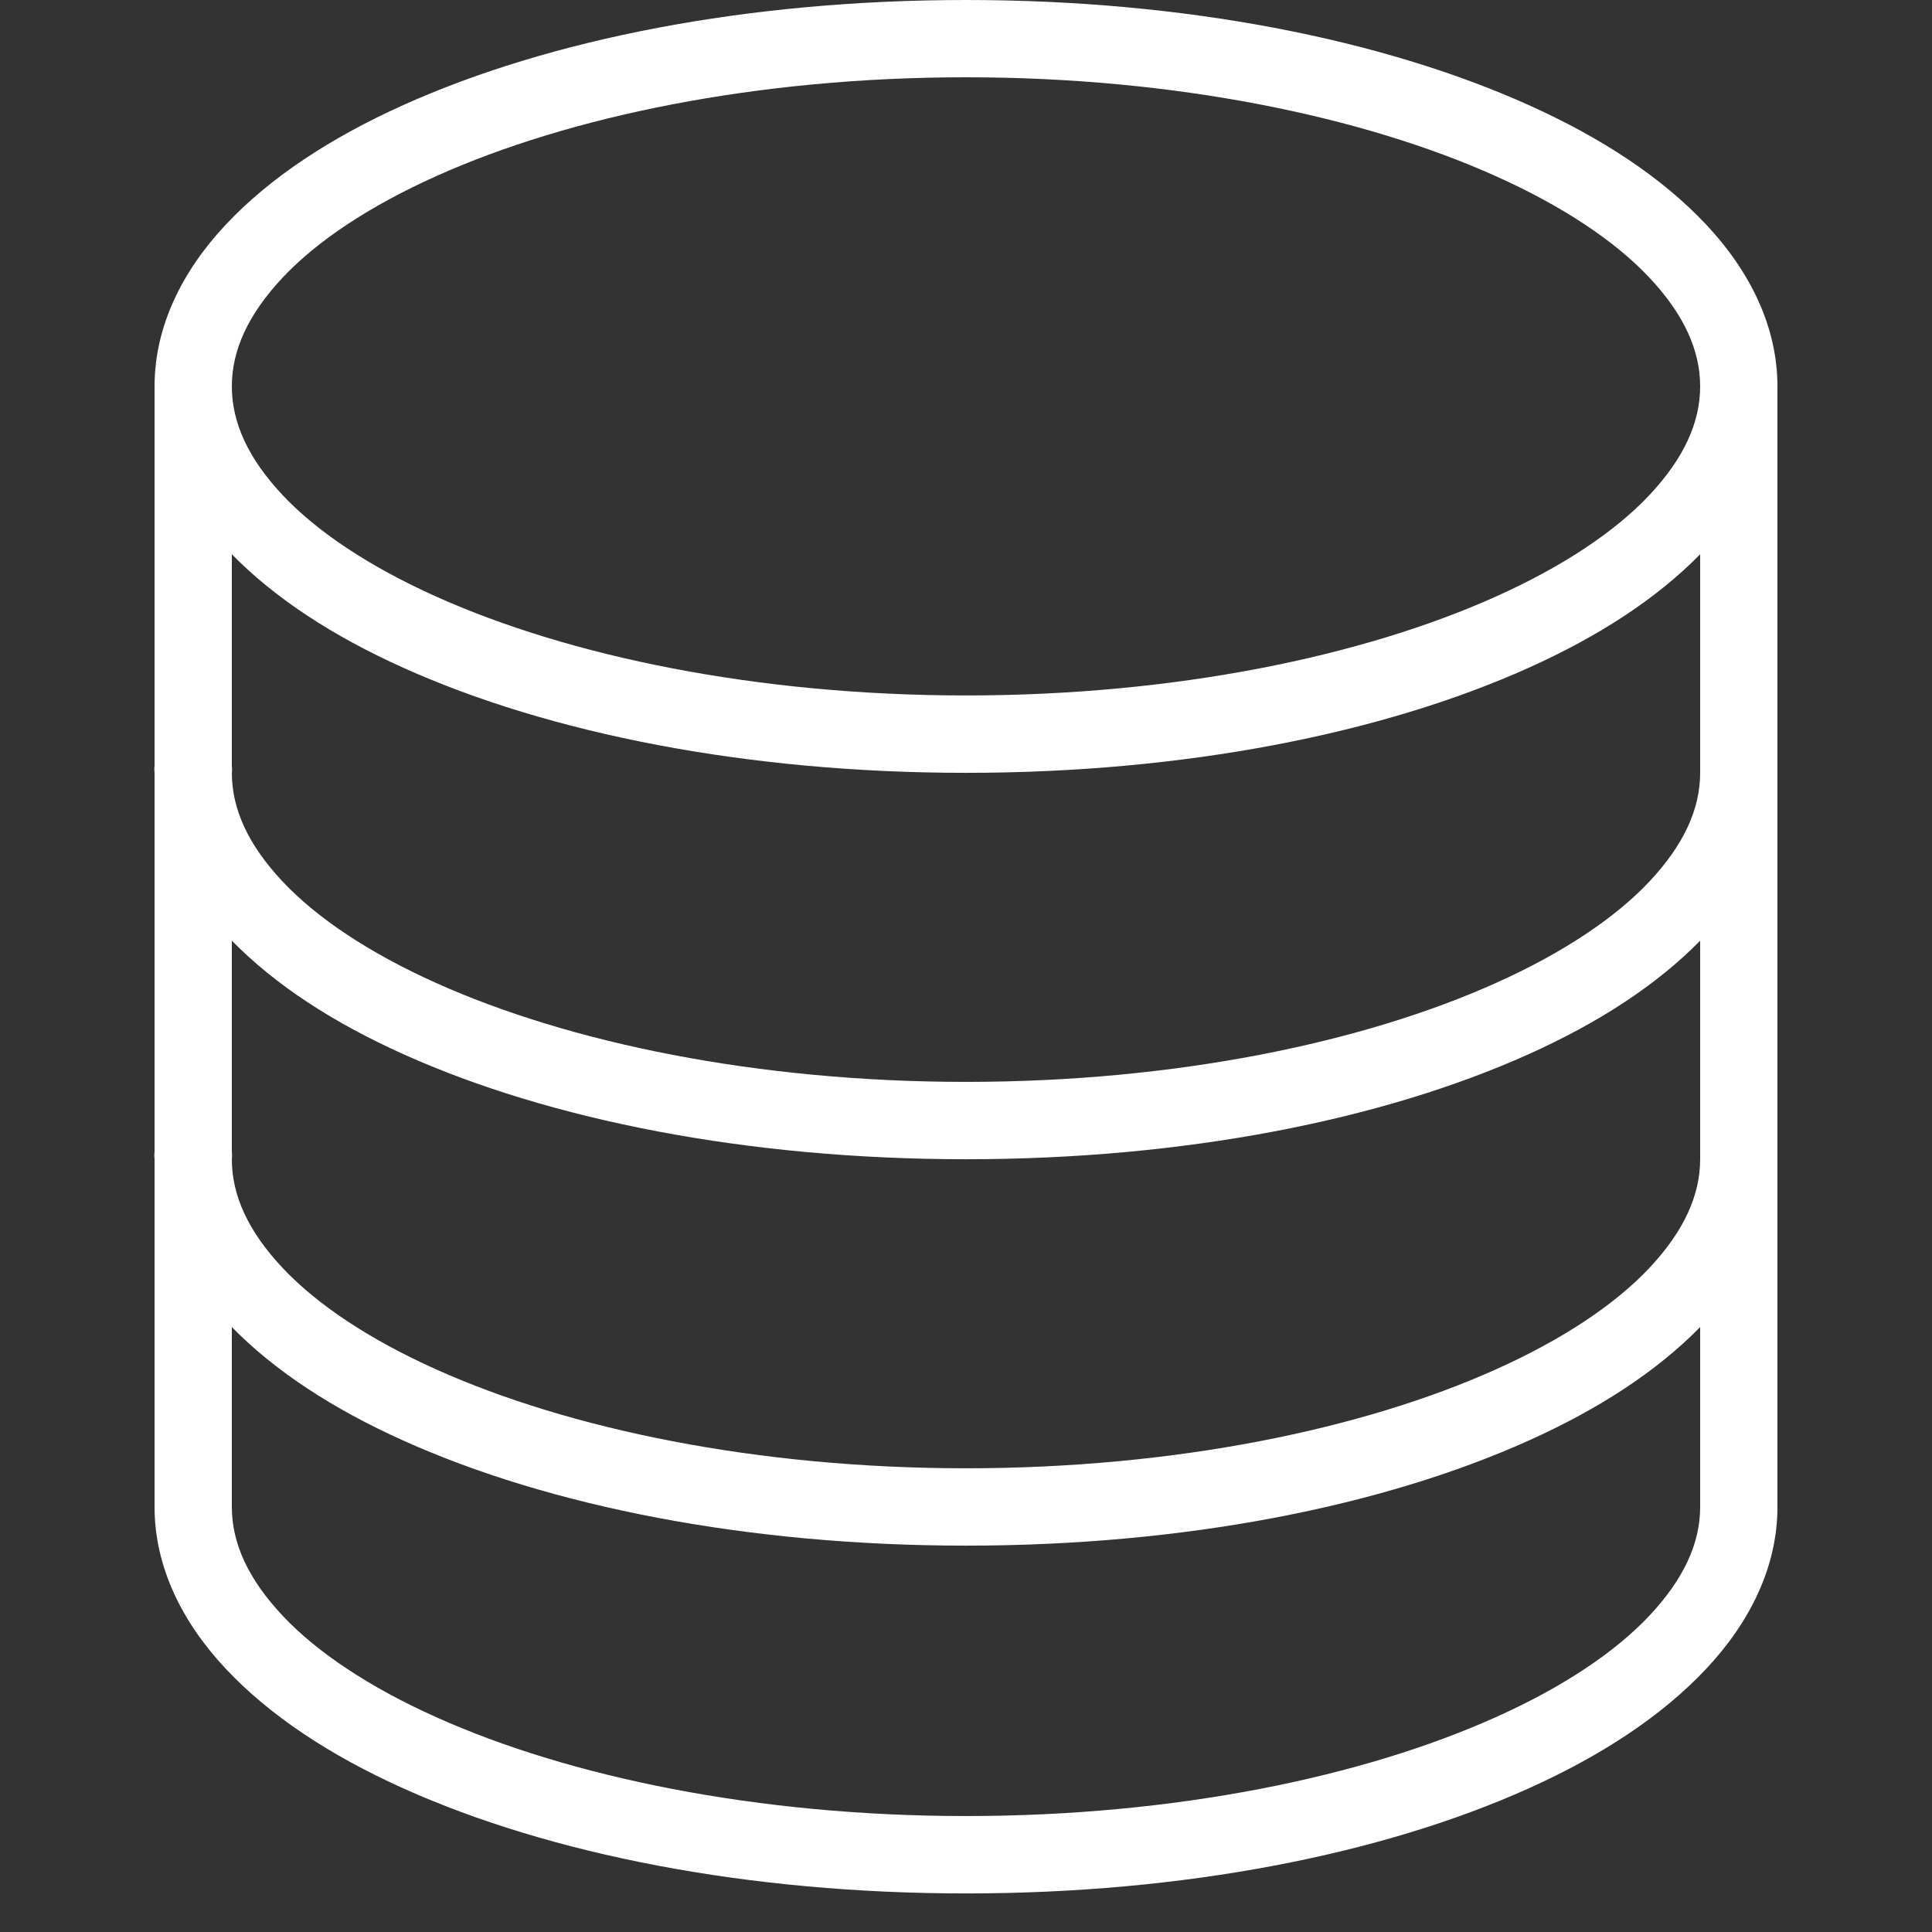 <svg version="1.1" xmlns="http://www.w3.org/2000/svg" xmlns:xlink="http://www.w3.org/1999/xlink"
  width="30px" height="30px" viewBox="0,0,256,256">
  <rect x="0" y="0" width="256" height="256" fill="#333333" stroke="none"/>
  <g fill="#fff" fill-rule="nonzero" stroke="none" stroke-width="1" stroke-linecap="butt"
    stroke-linejoin="miter" stroke-miterlimit="10" stroke-dasharray="" stroke-dashoffset="0"
    font-family="none" font-weight="none" font-size="none" text-anchor="none"
    style="mix-blend-mode: normal">
    <g transform="scale(5.12,5.12)">
      <path
        d="M25,0c-5.645,0 -10.77,1.012 -14.562,2.719c-1.895,0.852 -3.457,1.883 -4.594,3.094c-1.137,1.211 -1.844,2.645 -1.844,4.188v9.812c-0.008,0.062 -0.008,0.125 0,0.188v9.812c-0.008,0.062 -0.008,0.125 0,0.188v9c0,1.543 0.707,2.977 1.844,4.188c1.137,1.211 2.699,2.242 4.594,3.094c3.793,1.707 8.918,2.719 14.562,2.719c5.645,0 10.77,-1.012 14.562,-2.719c1.895,-0.852 3.457,-1.883 4.594,-3.094c1.137,-1.211 1.844,-2.645 1.844,-4.188v-29c0,-1.543 -0.707,-2.977 -1.844,-4.188c-1.137,-1.211 -2.699,-2.242 -4.594,-3.094c-3.793,-1.707 -8.918,-2.719 -14.562,-2.719zM25,2c5.402,0 10.273,1.012 13.719,2.562c1.723,0.773 3.082,1.68 3.969,2.625c0.887,0.945 1.312,1.871 1.312,2.812c0,0.941 -0.426,1.867 -1.312,2.812c-0.887,0.945 -2.246,1.852 -3.969,2.625c-3.445,1.551 -8.316,2.562 -13.719,2.562c-5.402,0 -10.273,-1.012 -13.719,-2.562c-1.723,-0.773 -3.082,-1.68 -3.969,-2.625c-0.887,-0.945 -1.312,-1.871 -1.312,-2.812c0,-0.941 0.426,-1.867 1.312,-2.812c0.887,-0.945 2.246,-1.852 3.969,-2.625c3.445,-1.551 8.316,-2.562 13.719,-2.562zM6,14.344c1.121,1.145 2.621,2.121 4.438,2.938c3.793,1.707 8.918,2.719 14.562,2.719c5.645,0 10.77,-1.012 14.562,-2.719c1.816,-0.816 3.316,-1.793 4.438,-2.938v5.5c0,0.031 0,0.062 0,0.094v0.062c0,0.941 -0.426,1.867 -1.312,2.812c-0.887,0.945 -2.246,1.852 -3.969,2.625c-3.445,1.551 -8.316,2.562 -13.719,2.562c-5.402,0 -10.273,-1.012 -13.719,-2.562c-1.723,-0.773 -3.082,-1.68 -3.969,-2.625c-0.887,-0.945 -1.312,-1.871 -1.312,-2.812c0.008,-0.062 0.008,-0.125 0,-0.188zM6,24.344c1.121,1.145 2.621,2.121 4.438,2.938c3.793,1.707 8.918,2.719 14.562,2.719c5.645,0 10.77,-1.012 14.562,-2.719c1.816,-0.816 3.316,-1.793 4.438,-2.938v5.5c0,0.031 0,0.062 0,0.094v0.062c0,0.941 -0.426,1.867 -1.312,2.812c-0.887,0.945 -2.246,1.852 -3.969,2.625c-3.445,1.551 -8.316,2.562 -13.719,2.562c-5.402,0 -10.273,-1.012 -13.719,-2.562c-1.723,-0.773 -3.082,-1.68 -3.969,-2.625c-0.887,-0.945 -1.312,-1.871 -1.312,-2.812c0.008,-0.062 0.008,-0.125 0,-0.188zM6,34.344c1.121,1.145 2.621,2.121 4.438,2.938c3.793,1.707 8.918,2.719 14.562,2.719c5.645,0 10.77,-1.012 14.562,-2.719c1.816,-0.816 3.316,-1.793 4.438,-2.938v4.656c0,0.941 -0.426,1.867 -1.312,2.812c-0.887,0.945 -2.246,1.852 -3.969,2.625c-3.445,1.551 -8.316,2.562 -13.719,2.562c-5.402,0 -10.273,-1.012 -13.719,-2.562c-1.723,-0.773 -3.082,-1.68 -3.969,-2.625c-0.887,-0.945 -1.312,-1.871 -1.312,-2.812z"></path>
    </g>
  </g>
</svg>